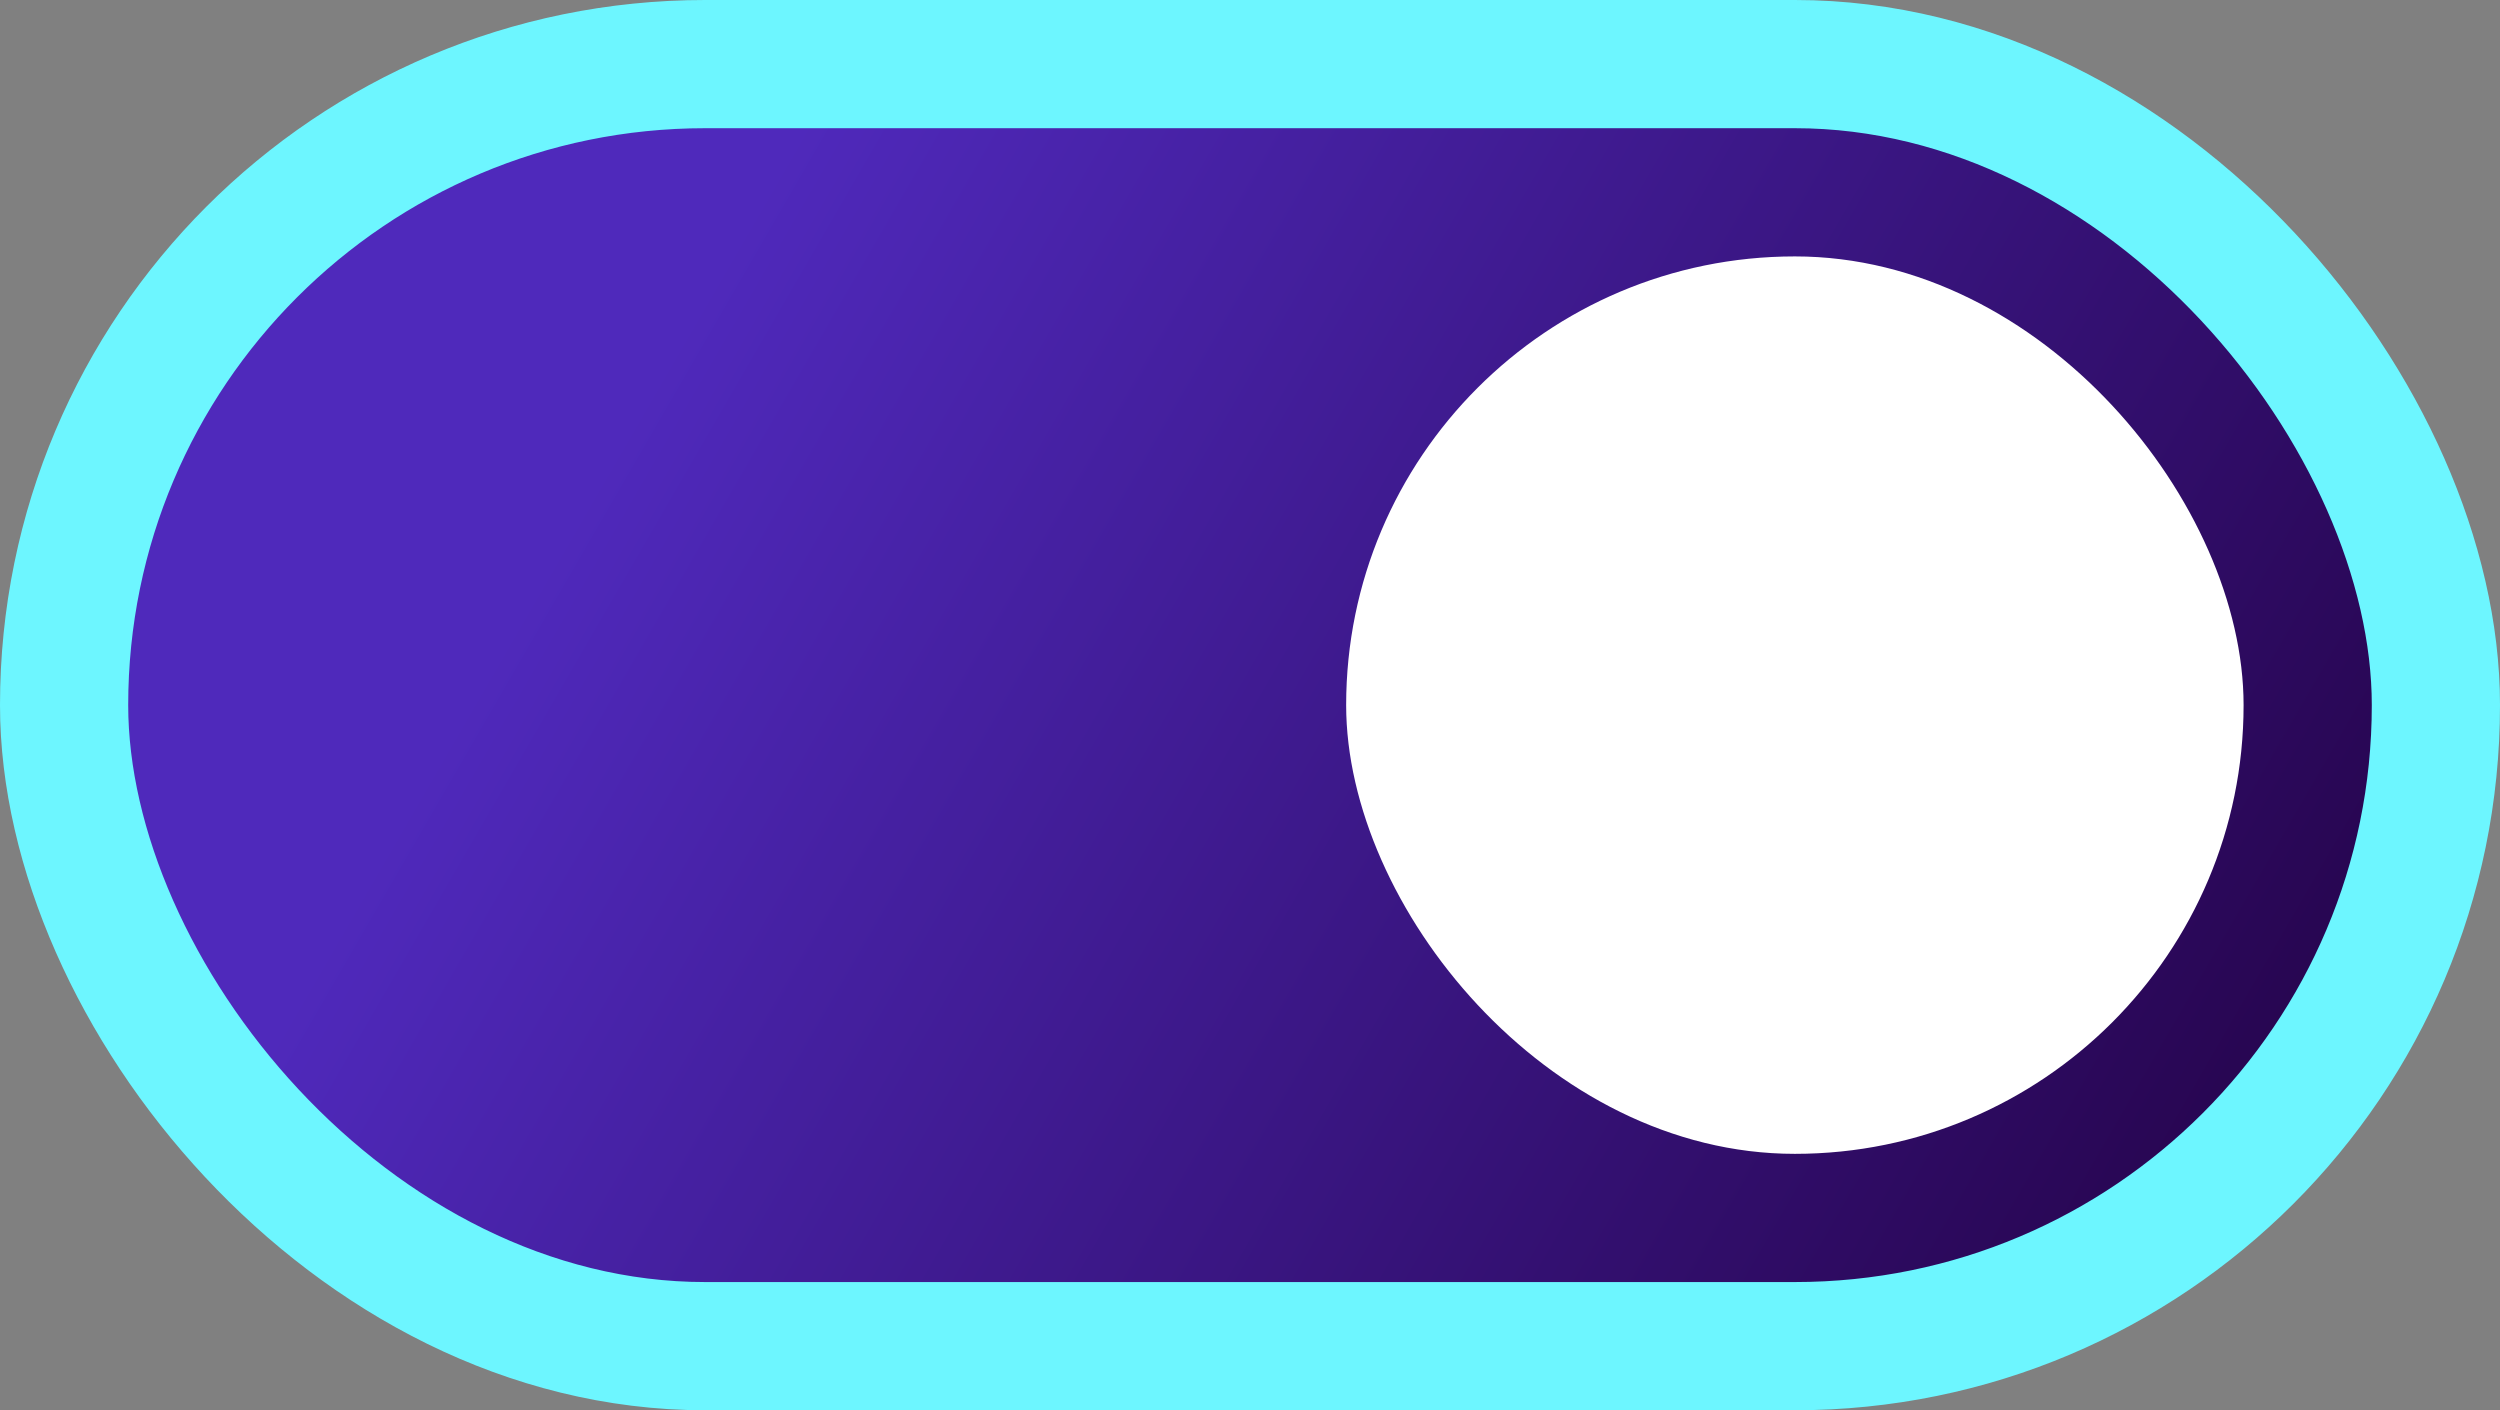 <?xml version="1.0" encoding="UTF-8"?> <svg xmlns="http://www.w3.org/2000/svg" width="39" height="22" viewBox="0 0 39 22" fill="none"><rect x="0" y="0" width="39" height="22" fill="#808080" stroke="none"/> <rect x="1" y="1" width="37" height="20" rx="10" fill="url(#paint0_linear_55_903)" stroke="#6DF6FF" stroke-width="2"></rect> <rect x="21" y="4" width="14" height="14" rx="7" fill="white"></rect> <defs> <linearGradient id="paint0_linear_55_903" x1="7.875" y1="9.969" x2="31.634" y2="23.713" gradientUnits="userSpaceOnUse"> <stop stop-color="#4F29BB"></stop> <stop offset="1" stop-color="#270550"></stop> </linearGradient> </defs> </svg> 
